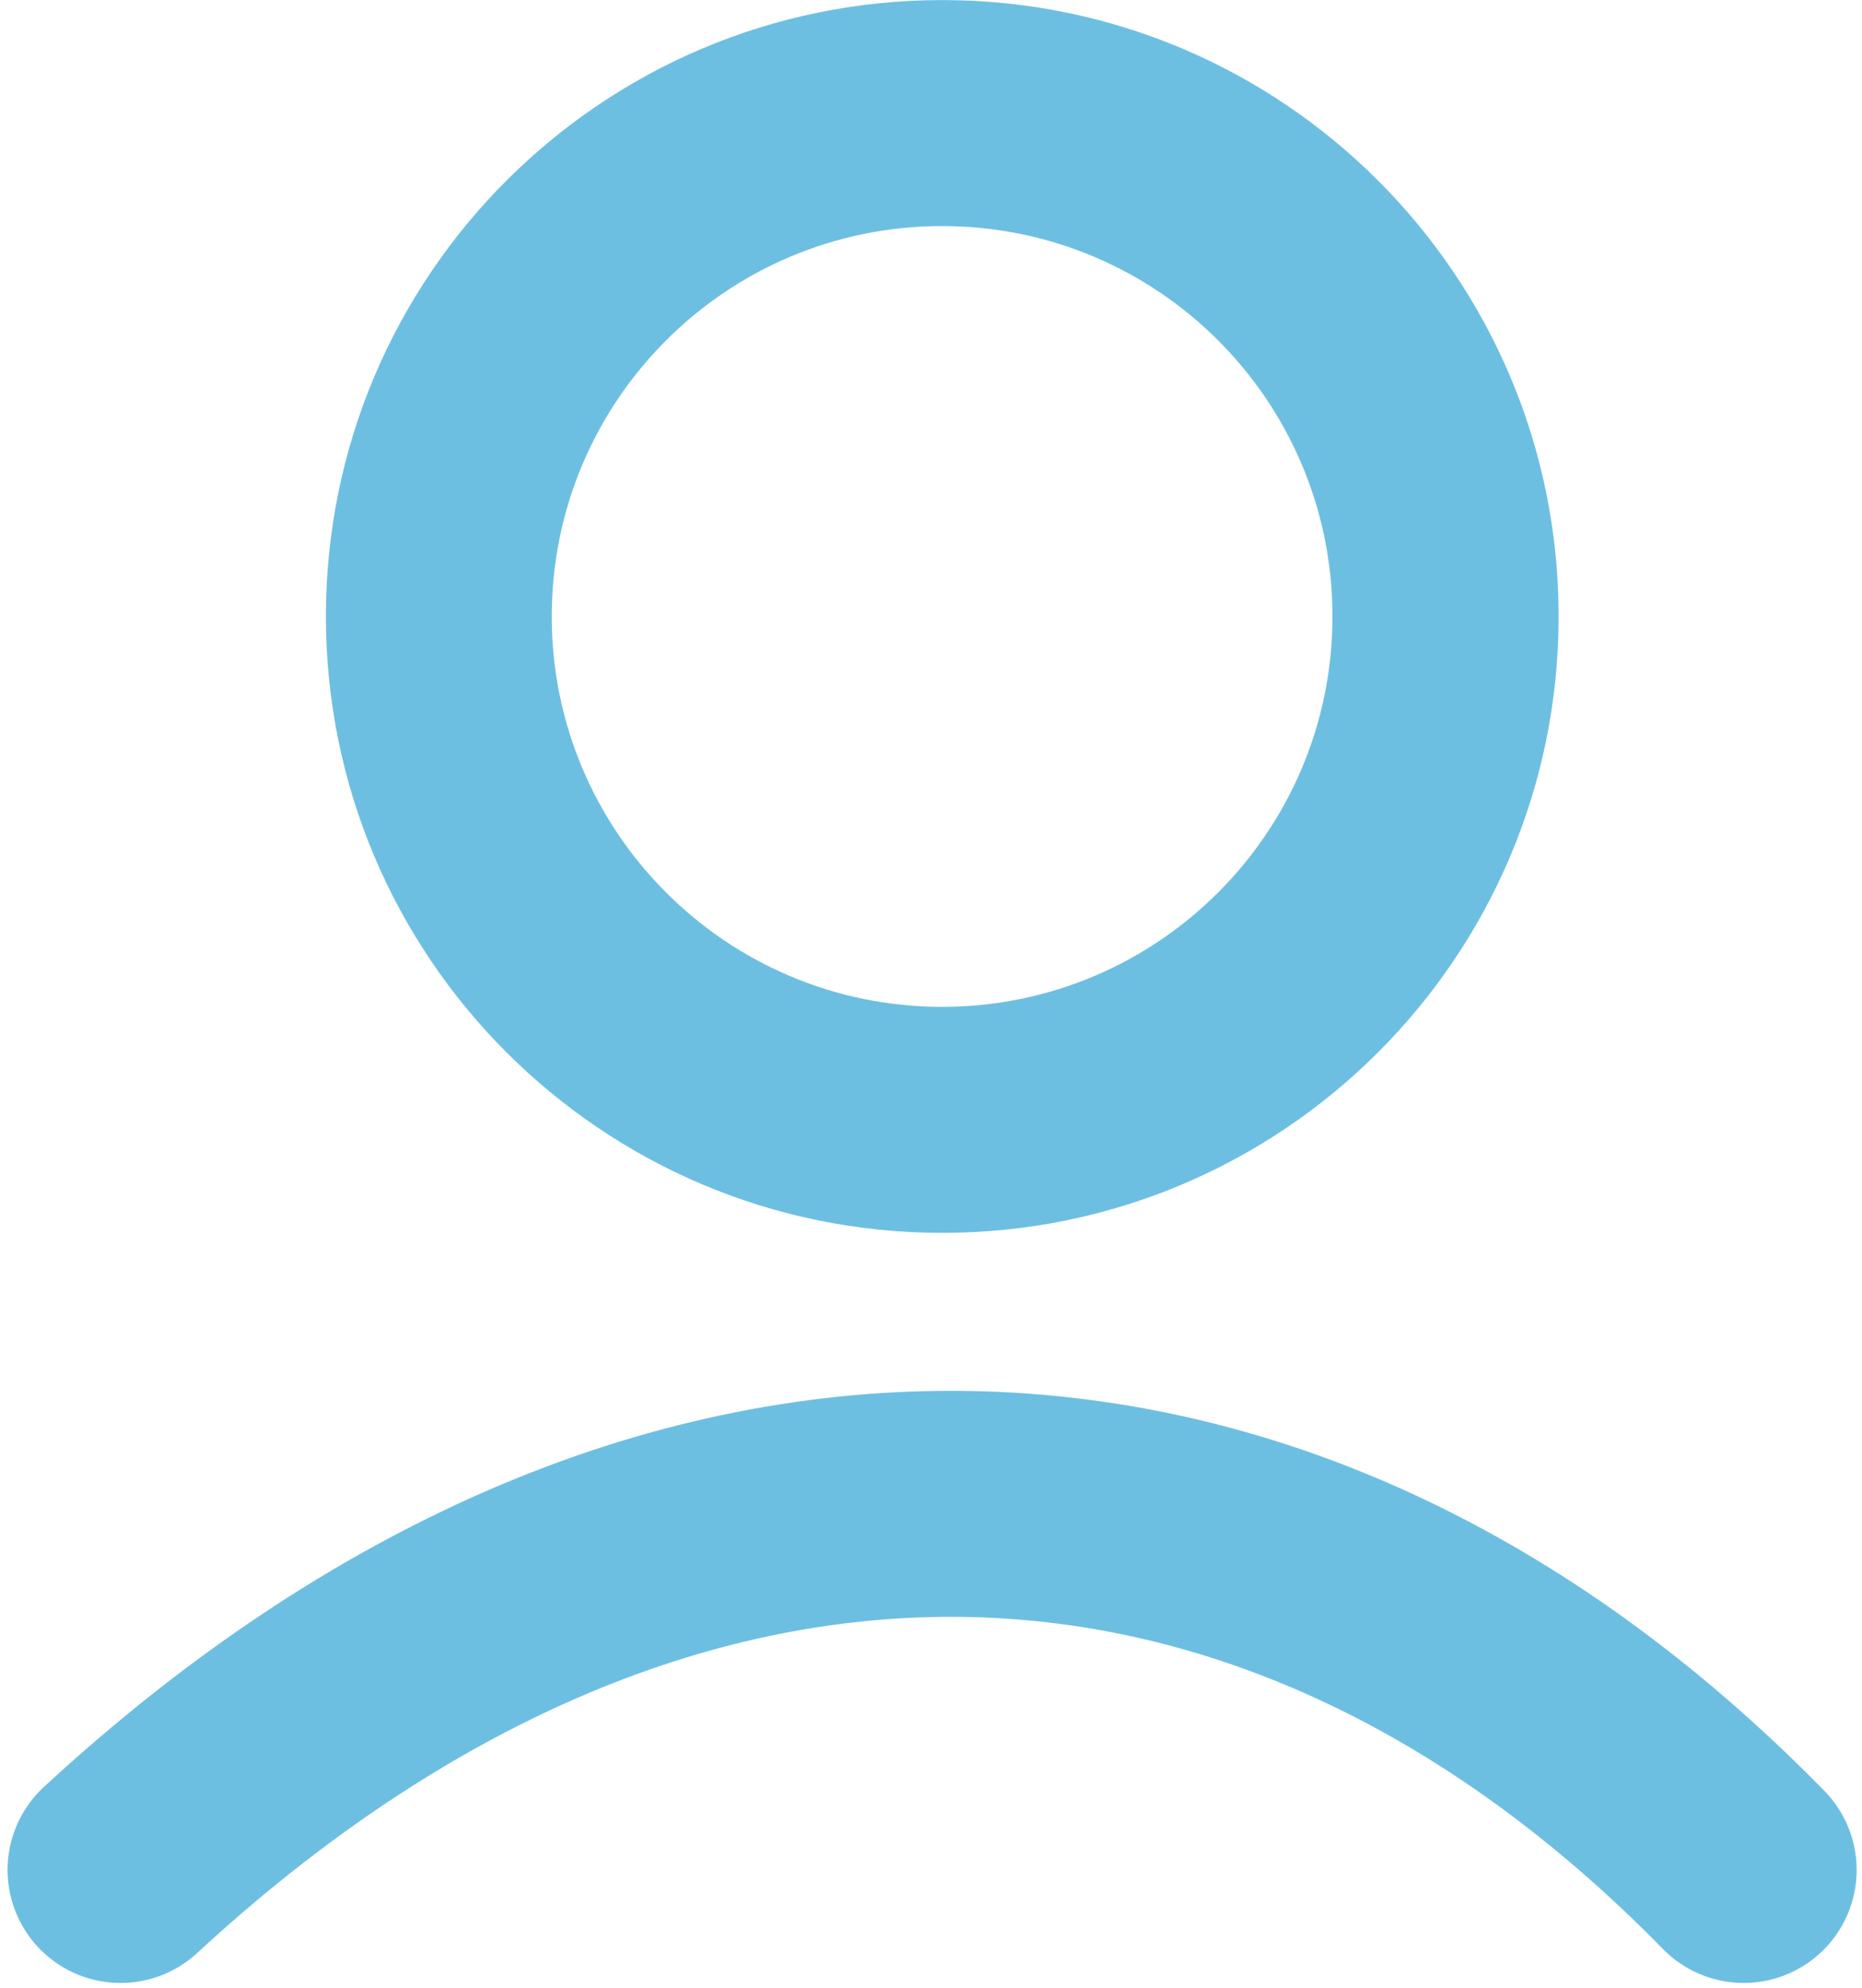 <svg width="236" height="252" viewBox="0 0 236 252" fill="none" xmlns="http://www.w3.org/2000/svg">
<path fill-rule="evenodd" clip-rule="evenodd" d="M119.428 156.25C162.573 156.25 197.549 121.274 197.549 78.129C197.549 34.984 162.573 0.008 119.428 0.008C76.283 0.008 41.307 34.984 41.307 78.129C41.307 121.274 76.283 156.25 119.428 156.25ZM119.408 127.604C146.733 127.604 168.885 105.453 168.885 78.127C168.885 50.802 146.733 28.651 119.408 28.651C92.083 28.651 69.931 50.802 69.931 78.127C69.931 105.453 92.083 127.604 119.408 127.604Z" fill="#6DBFE2"/>
<path d="M15.281 236.992C82.986 174.475 161.107 175.779 221 236.991" stroke="#6DBFE2" stroke-width="28.644" stroke-linecap="round"/>
</svg>
